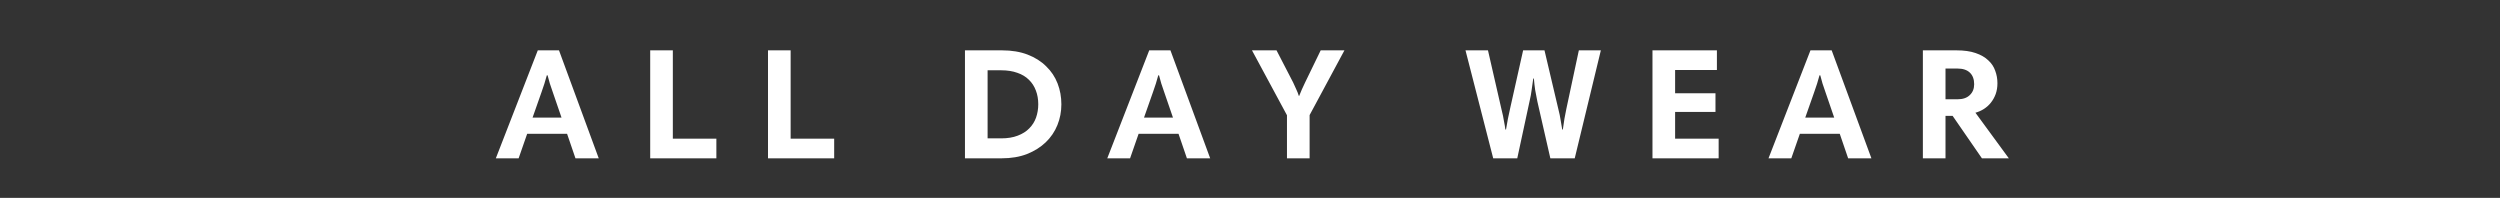 <svg xmlns="http://www.w3.org/2000/svg" fill="none" viewBox="0 0 379 30" height="30" width="379">
<rect x="0" y="0" width="379" height="30" fill="#333333" stroke="none"/>
<path fill="white" d="M81.528 7.632H84.744L90.768 24H87.24L85.968 20.28H79.92L78.624 24H75.168L81.528 7.632ZM80.736 17.832H85.128L83.784 13.92C83.624 13.456 83.48 13.032 83.352 12.648C83.24 12.248 83.128 11.84 83.016 11.424H82.896C82.672 12.272 82.408 13.112 82.104 13.944L80.736 17.832ZM98.57 7.632H102.002V21.024H108.602V24H98.57V7.632ZM116.429 7.632H119.861V21.024H126.461V24H116.429V7.632ZM151.904 7.632C153.376 7.632 154.672 7.848 155.792 8.28C156.912 8.712 157.848 9.304 158.6 10.056C159.368 10.792 159.944 11.656 160.328 12.648C160.712 13.64 160.904 14.696 160.904 15.816C160.904 16.92 160.704 17.968 160.304 18.96C159.904 19.952 159.312 20.824 158.528 21.576C157.76 22.312 156.816 22.904 155.696 23.352C154.576 23.784 153.296 24 151.856 24H146.288V7.632H151.904ZM151.784 20.976C152.744 20.976 153.576 20.84 154.28 20.568C155 20.296 155.584 19.928 156.032 19.464C156.496 19 156.84 18.456 157.064 17.832C157.288 17.192 157.4 16.52 157.4 15.816C157.4 15.048 157.28 14.352 157.04 13.728C156.8 13.088 156.448 12.544 155.984 12.096C155.52 11.632 154.936 11.28 154.232 11.04C153.528 10.784 152.712 10.656 151.784 10.656H149.72V20.976H151.784ZM174.223 7.632H177.439L183.463 24H179.935L178.663 20.28H172.615L171.319 24H167.863L174.223 7.632ZM173.431 17.832H177.823L176.479 13.92C176.319 13.456 176.175 13.032 176.047 12.648C175.935 12.248 175.823 11.84 175.711 11.424H175.591C175.367 12.272 175.103 13.112 174.799 13.944L173.431 17.832ZM195.105 17.472L189.801 7.632H193.521L196.041 12.504C196.217 12.856 196.377 13.208 196.521 13.56C196.681 13.896 196.809 14.224 196.905 14.544H196.953C197.081 14.208 197.217 13.88 197.361 13.56C197.505 13.24 197.665 12.896 197.841 12.528L200.217 7.632H203.817L198.537 17.448V24H195.105V17.472ZM233.065 15.384C232.937 14.776 232.825 14.192 232.729 13.632C232.649 13.072 232.585 12.496 232.537 11.904H232.441C232.361 12.496 232.281 13.064 232.201 13.608C232.137 14.136 232.033 14.704 231.889 15.312L230.017 24H226.369L222.169 7.632H225.577L227.617 16.536C227.713 16.936 227.793 17.28 227.857 17.568C227.921 17.856 227.969 18.12 228.001 18.36C228.049 18.584 228.089 18.8 228.121 19.008C228.153 19.216 228.185 19.424 228.217 19.632H228.313C228.393 19.12 228.489 18.576 228.601 18C228.713 17.424 228.833 16.864 228.961 16.32L230.905 7.632H234.145L236.233 16.488C236.409 17.176 236.529 17.752 236.593 18.216C236.673 18.664 236.753 19.136 236.833 19.632H236.929C237.009 19.072 237.089 18.528 237.169 18C237.265 17.472 237.361 16.976 237.457 16.512L239.353 7.632H242.689L238.729 24H235.033L233.065 15.384ZM260.283 10.608H253.947V14.136H260.067V16.968H253.947V21.024H260.547V24H250.515V7.632H260.283V10.608ZM274.466 7.632H277.682L283.706 24H280.178L278.906 20.28H272.858L271.562 24H268.106L274.466 7.632ZM273.674 17.832H278.066L276.722 13.92C276.562 13.456 276.418 13.032 276.29 12.648C276.178 12.248 276.066 11.84 275.954 11.424H275.834C275.61 12.272 275.346 13.112 275.042 13.944L273.674 17.832ZM304.539 24H300.459L296.019 17.568H294.939V24H291.507V7.632H296.595C297.747 7.632 298.715 7.768 299.499 8.04C300.299 8.312 300.939 8.68 301.419 9.144C301.915 9.592 302.267 10.12 302.475 10.728C302.699 11.32 302.811 11.952 302.811 12.624C302.811 13.216 302.723 13.76 302.547 14.256C302.371 14.736 302.131 15.168 301.827 15.552C301.539 15.92 301.187 16.24 300.771 16.512C300.371 16.768 299.939 16.96 299.475 17.088L304.539 24ZM299.283 12.768C299.283 12.016 299.067 11.432 298.635 11.016C298.203 10.6 297.579 10.392 296.763 10.392H294.939V15.048H296.787C297.571 15.048 298.179 14.84 298.611 14.424C299.059 14.008 299.283 13.456 299.283 12.768Z"></path>
</svg>
